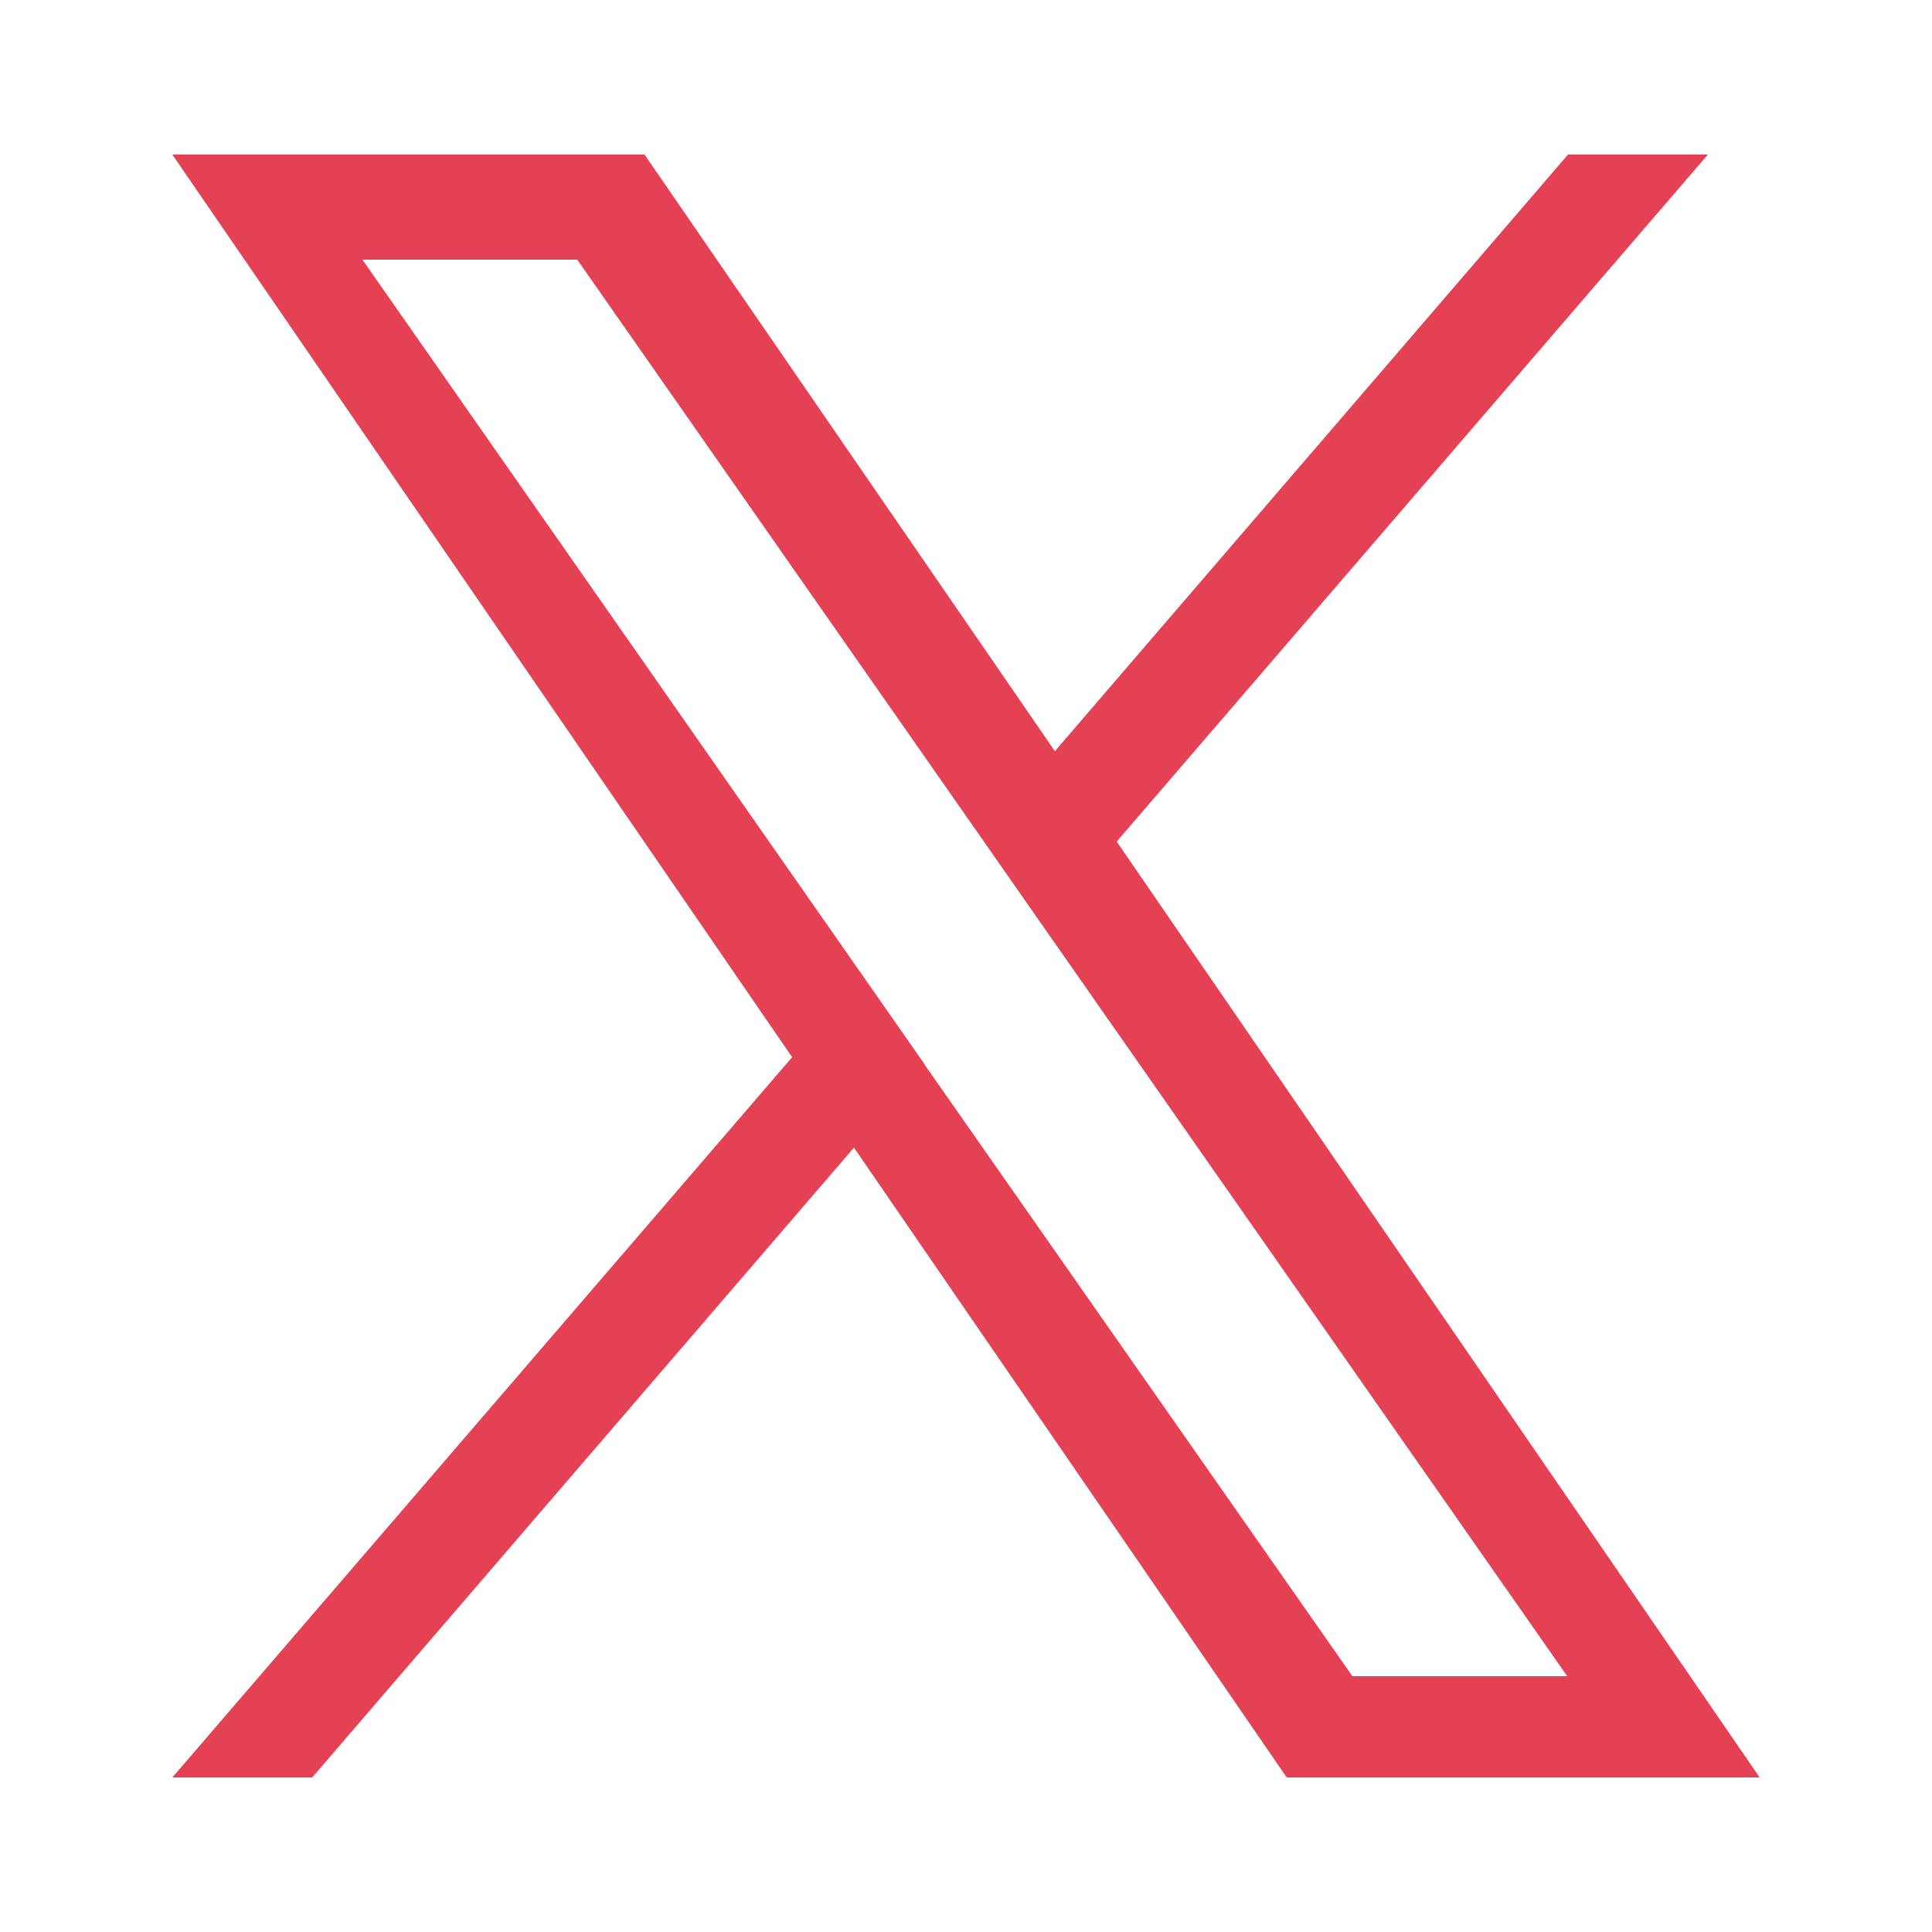 <?xml version="1.0" encoding="UTF-8"?>
<svg id="Layer_1" xmlns="http://www.w3.org/2000/svg" viewBox="0 0 25 25">
  <defs>
    <style>
      .cls-1 {
        fill: #e54155;
      }
    </style>
  </defs>
  <path class="cls-1" d="M14.45,10.89l7.65-8.89h-1.81l-6.64,7.72-5.31-7.72H2.23l8.02,11.68L2.23,23h1.81l7.01-8.15,5.6,8.15h6.12l-8.32-12.11h0ZM11.97,13.78l-.81-1.16L4.69,3.36h2.78l5.22,7.47.81,1.16,6.78,9.7h-2.78l-5.54-7.92h0Z"/>
</svg>